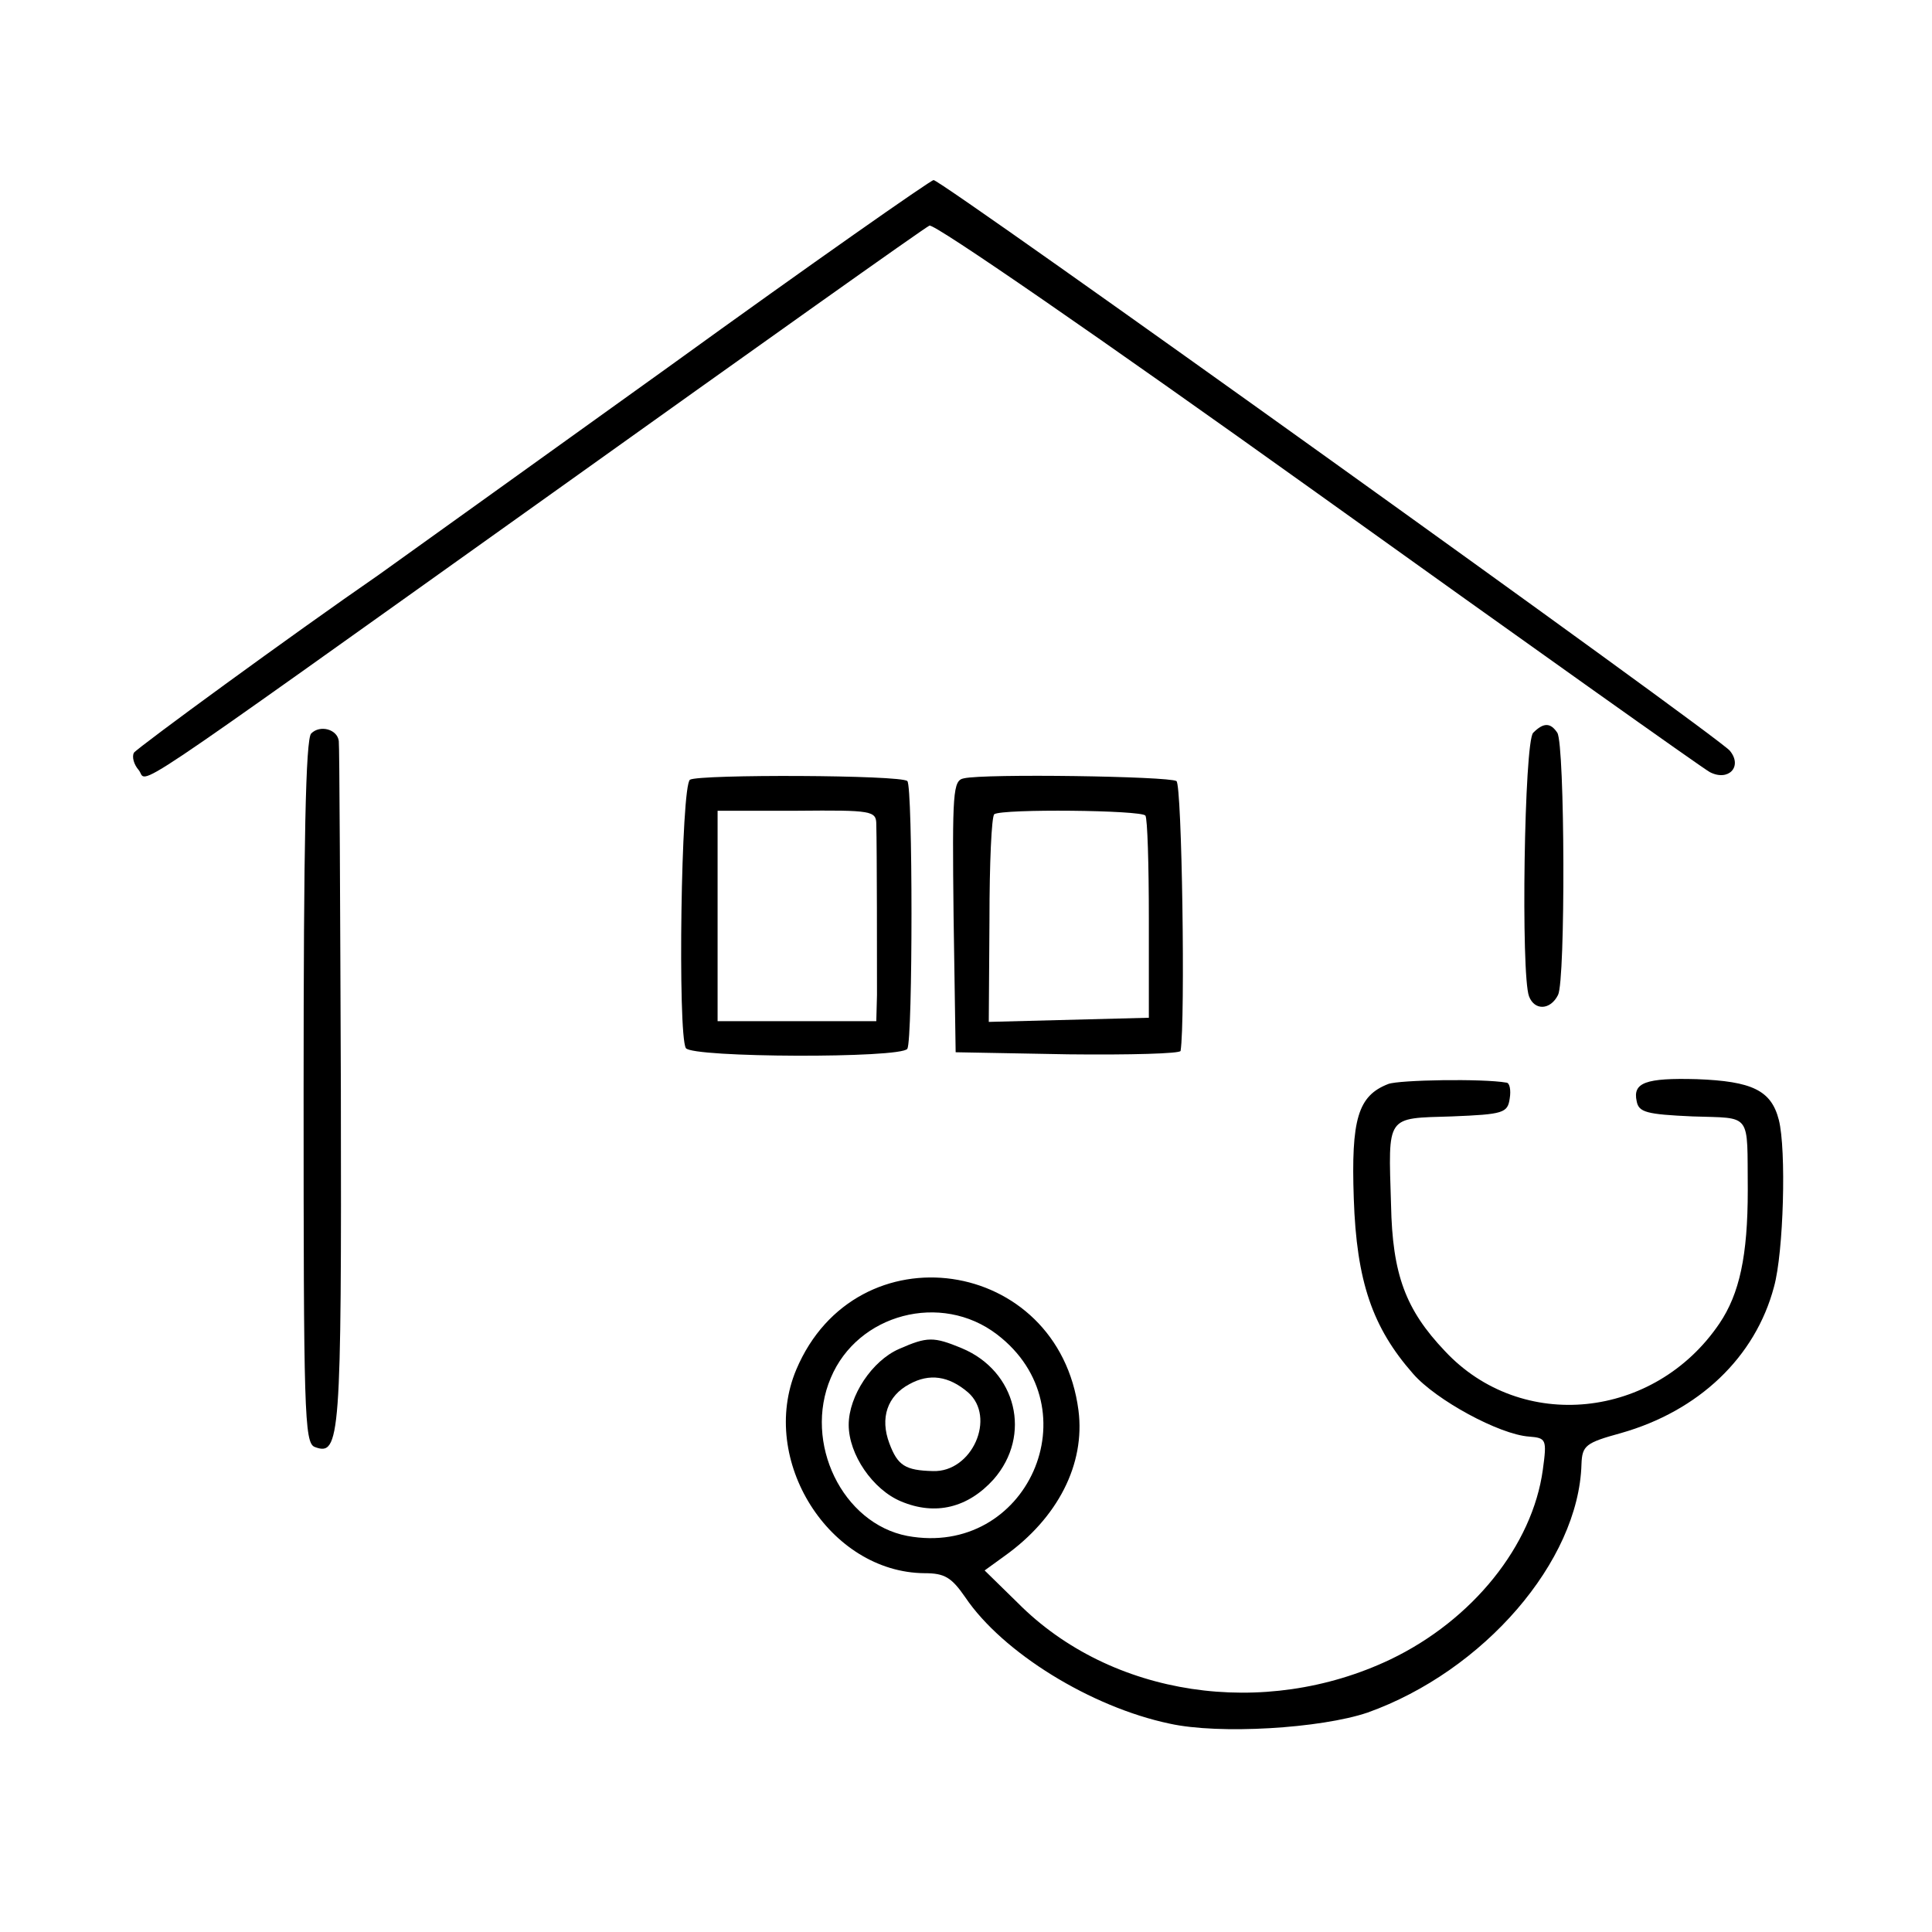 <?xml version="1.0" standalone="no"?>
<!DOCTYPE svg PUBLIC "-//W3C//DTD SVG 20010904//EN"
 "http://www.w3.org/TR/2001/REC-SVG-20010904/DTD/svg10.dtd">
<svg version="1.0" xmlns="http://www.w3.org/2000/svg"
 width="280pt" height="280pt" viewBox="0 0 280 280"
 preserveAspectRatio="xMidYMid meet">
<g transform="translate(0,280) scale(0.1,-0.1)"
fill="#000000" stroke="none">
<path d="M970 2269 c-206 -148 -396 -284 -421 -302 -126 -87 -349 -250 -355
-258 -3 -6 0 -17 7 -25 15 -18 -42 -56 599 401 294 210 540 385 547 388 6 4
248 -163 561 -387 303 -217 559 -399 570 -405 27 -14 48 8 29 31 -16 20 -1143
828 -1154 827 -4 0 -177 -121 -383 -270z"/>
<path d="M451 1737 c-8 -8 -11 -157 -11 -519 0 -463 1 -509 16 -515 37 -14 39
10 38 518 -1 272 -2 499 -3 505 -2 17 -27 24 -40 11z"/>
<path d="M2222 1738 c-13 -13 -18 -351 -6 -382 8 -21 31 -20 42 2 11 21 10
362 -1 380 -10 15 -20 15 -35 0z"/>
<path d="M1000 1670 c-13 -8 -18 -369 -6 -389 9 -14 312 -15 321 -1 8 14 8
380 0 388 -9 9 -301 10 -315 2z m270 -65 c1 -34 1 -208 1 -247 l-1 -38 -115 0
-115 0 0 153 0 152 115 0 c109 1 115 0 115 -20z"/>
<path d="M1397 1672 c-16 -3 -17 -19 -15 -200 l3 -197 163 -3 c89 -1 163 1
163 5 7 44 2 386 -6 391 -11 7 -278 11 -308 4z m263 -54 c3 -4 5 -71 5 -150
l0 -143 -116 -3 -116 -3 1 148 c0 81 3 150 7 153 12 8 213 6 219 -2z"/>
<path d="M2012 1229 c-44 -17 -54 -51 -50 -166 4 -120 27 -187 86 -254 33 -38
125 -88 168 -91 25 -2 26 -4 20 -48 -15 -110 -102 -218 -221 -275 -183 -87
-405 -54 -540 82 l-48 47 29 21 c77 55 117 133 107 211 -29 223 -322 265 -409
59 -55 -131 48 -294 186 -295 29 0 39 -6 59 -35 54 -80 182 -159 296 -183 72
-16 219 -7 287 16 168 60 306 219 310 360 1 27 6 31 57 45 113 32 195 110 222
212 14 50 18 199 7 242 -11 43 -39 56 -119 59 -74 2 -93 -5 -87 -32 3 -16 14
-19 81 -22 87 -3 79 7 80 -107 0 -95 -12 -150 -41 -193 -94 -139 -287 -159
-398 -40 -57 60 -76 111 -78 212 -4 131 -8 125 88 128 75 3 81 5 84 26 2 12 0
23 -5 23 -34 6 -155 4 -171 -2z m-567 -363 c140 -107 44 -324 -130 -292 -94
18 -151 135 -111 229 39 93 160 125 241 63z"/>
<path d="M1303 845 c-39 -17 -73 -68 -73 -110 0 -43 35 -94 76 -111 50 -21 97
-9 134 32 56 64 33 157 -46 190 -41 17 -50 17 -91 -1z m100 -63 c41 -36 6
-116 -51 -114 -40 1 -51 8 -63 40 -14 37 -3 69 29 86 29 16 57 12 85 -12z"/>
</g>
</svg>
